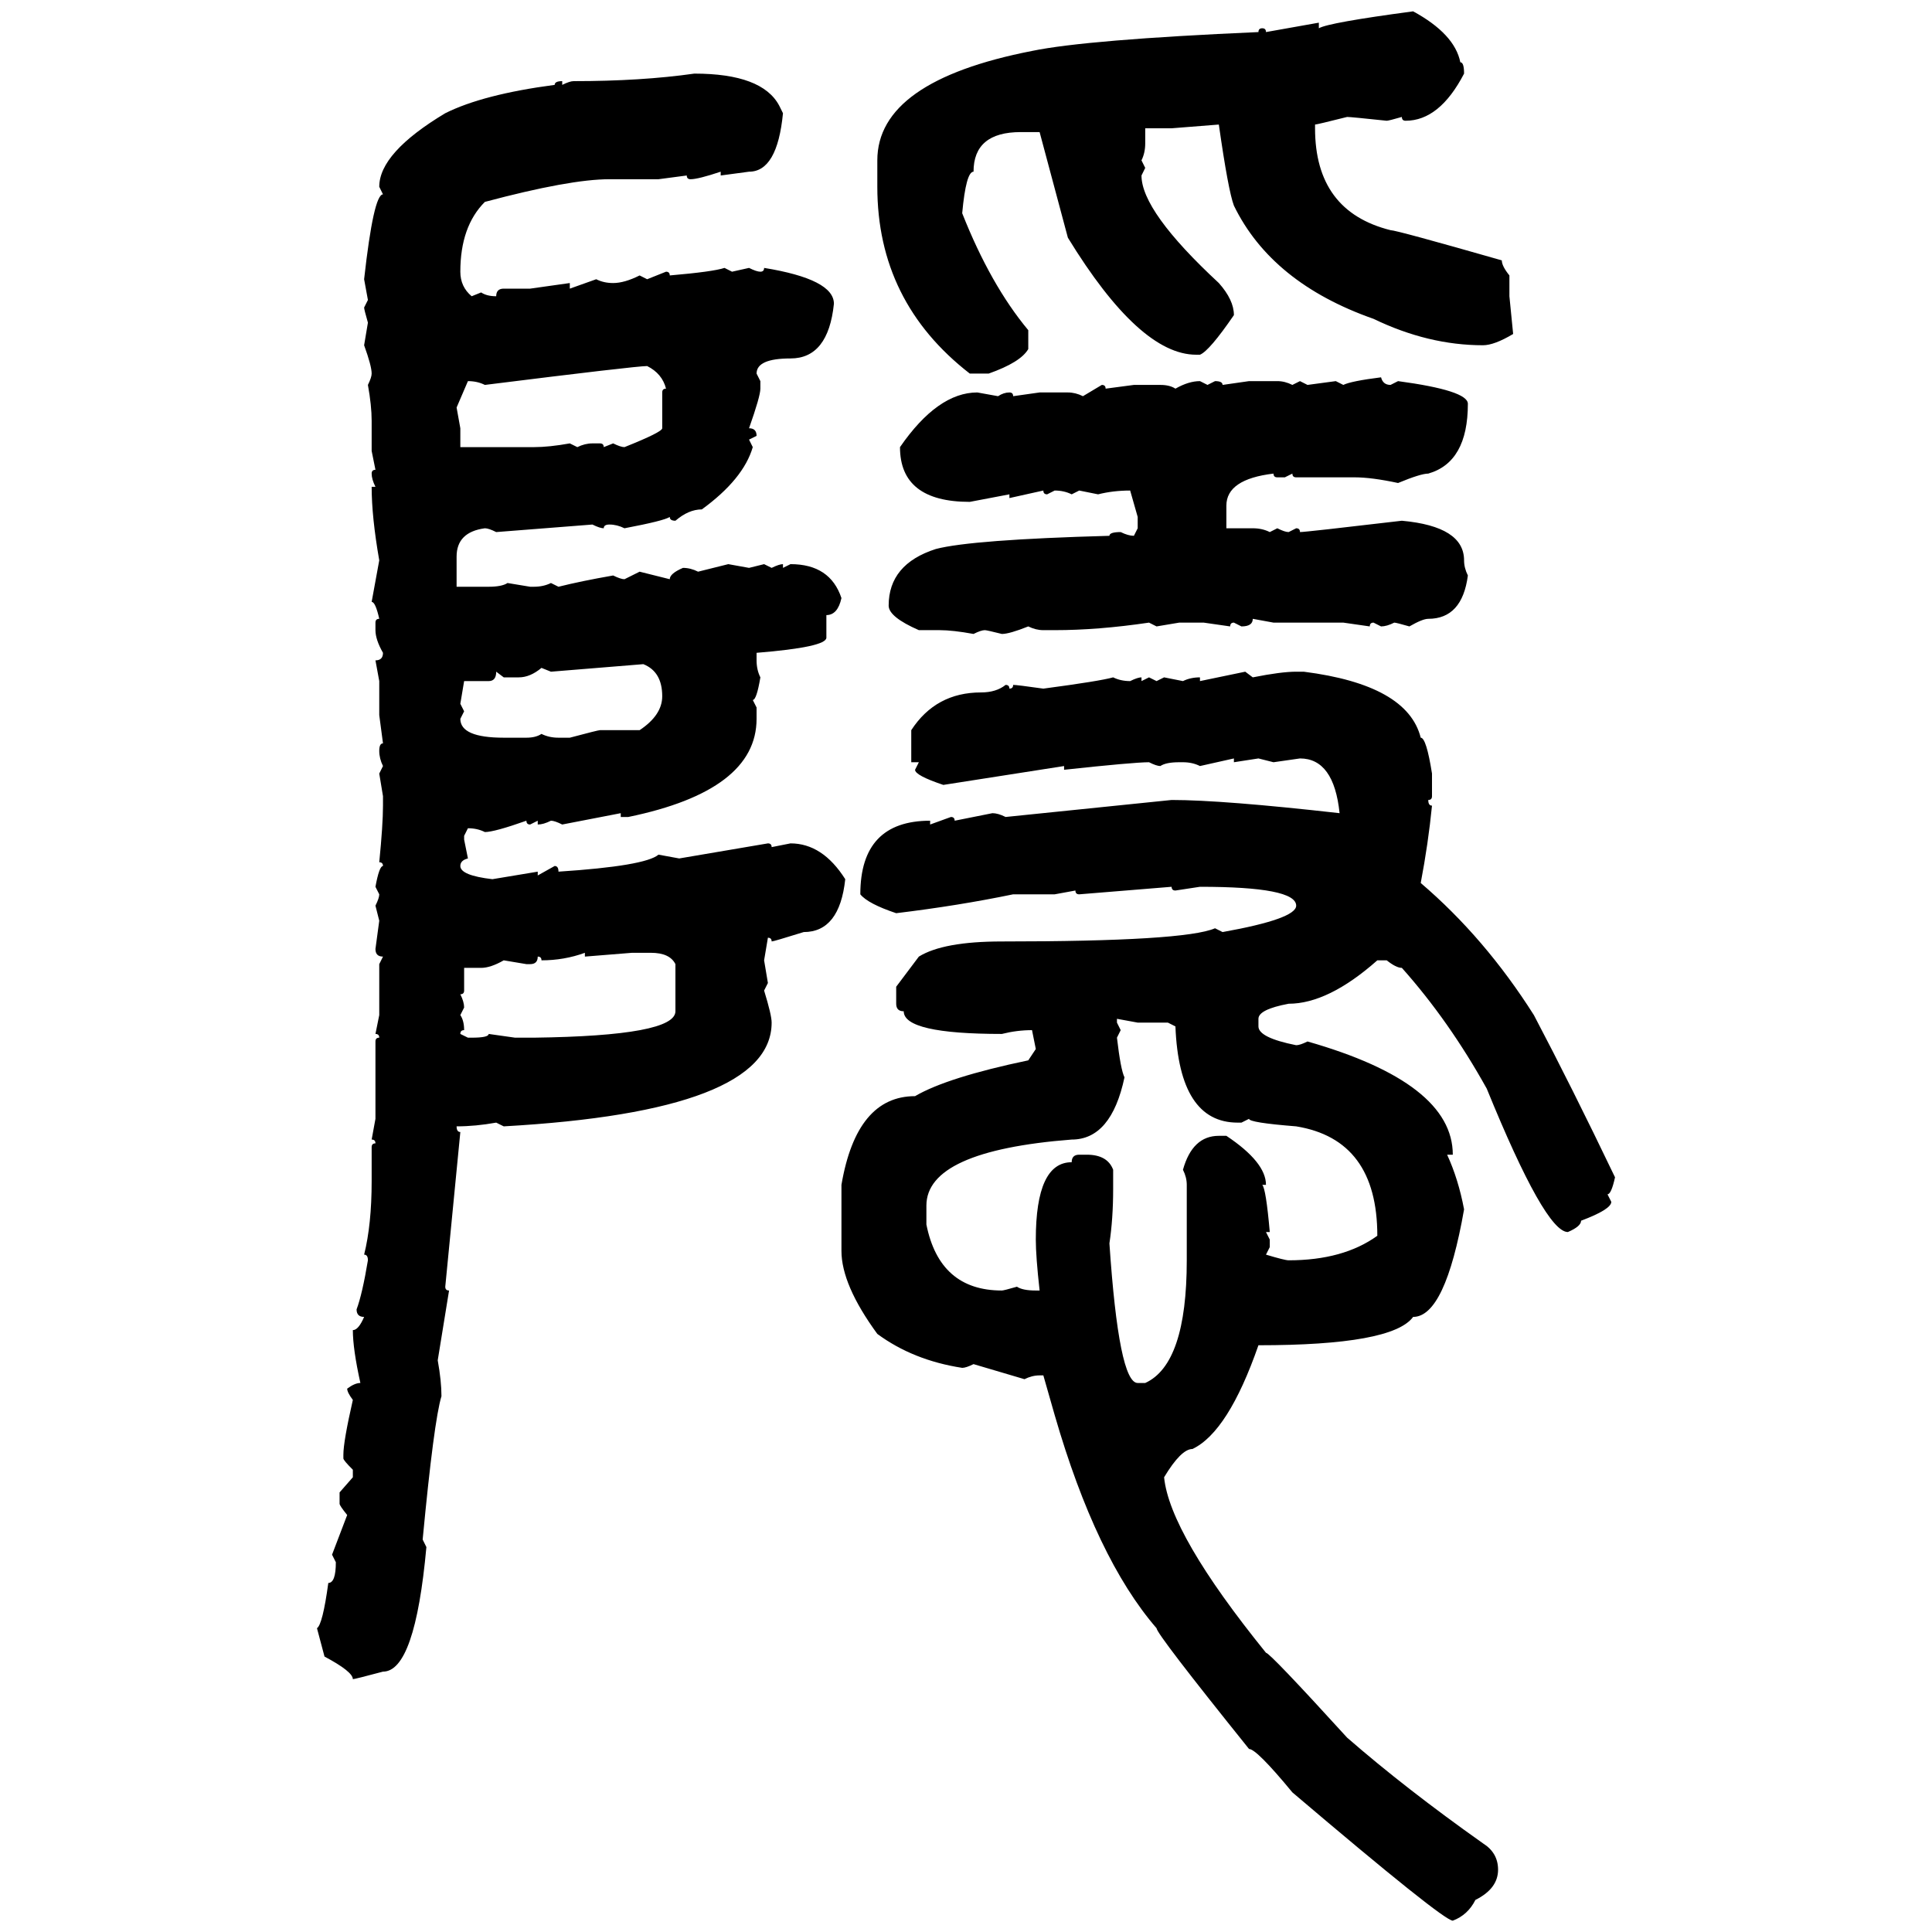 <svg xmlns="http://www.w3.org/2000/svg" xmlns:xlink="http://www.w3.org/1999/xlink" width="300" height="300"><path d="M219.43 1.76L219.43 1.76Q225.88 5.27 226.76 9.67L226.76 9.67Q227.34 9.67 227.34 11.43L227.34 11.43Q223.54 18.75 218.26 18.75L218.26 18.75Q217.68 18.75 217.68 18.16L217.68 18.16Q215.63 18.75 215.33 18.75L215.33 18.75Q209.77 18.16 209.18 18.16L209.18 18.16Q204.49 19.34 204.20 19.34L204.20 19.34L204.20 19.92Q204.20 32.81 215.92 35.74L215.92 35.74Q216.80 35.74 233.20 40.43L233.20 40.43Q233.20 41.31 234.38 42.77L234.38 42.77L234.38 46.00L234.96 51.86Q232.03 53.61 230.27 53.61L230.27 53.61Q221.78 53.61 213.28 49.51L213.28 49.51Q197.46 43.95 191.60 31.93L191.60 31.93Q190.72 29.59 189.26 19.34L189.26 19.34L181.93 19.92L177.83 19.92L177.83 22.27Q177.83 23.73 177.25 24.90L177.25 24.90L177.83 26.07L177.25 27.25Q177.25 32.81 189.26 43.95L189.26 43.95Q191.60 46.58 191.60 48.93L191.60 48.93Q187.79 54.49 186.33 55.08L186.33 55.08L185.74 55.08Q176.95 55.08 165.82 36.91L165.82 36.91L161.43 20.51L158.50 20.51Q151.17 20.51 151.17 26.66L151.17 26.66Q150 26.66 149.41 33.11L149.41 33.11Q153.81 44.24 159.67 51.27L159.67 51.27L159.67 54.20Q158.50 56.25 153.52 58.01L153.52 58.01L150.59 58.01Q136.23 46.88 136.23 29.00L136.23 29.00L136.23 24.90Q136.23 12.60 160.25 7.91L160.25 7.91Q168.75 6.15 195.41 4.98L195.41 4.98Q195.41 4.39 196.00 4.39L196.00 4.39Q196.58 4.39 196.58 4.98L196.58 4.98L204.79 3.52L204.79 4.39Q206.25 3.52 219.43 1.76ZM107.81 11.43L107.81 11.43Q118.36 11.43 121.00 16.41L121.00 16.41L121.58 17.58Q120.70 26.66 116.31 26.66L116.31 26.66L111.91 27.25L111.91 26.66Q108.40 27.83 107.23 27.83L107.23 27.83Q106.64 27.83 106.64 27.25L106.64 27.25L102.25 27.83L94.63 27.83Q88.48 27.83 75.29 31.35L75.29 31.35Q71.48 35.16 71.48 42.19L71.48 42.19Q71.48 44.53 73.24 46.00L73.24 46.00L74.71 45.41Q75.59 46.00 77.05 46.00L77.05 46.00Q77.05 44.82 78.22 44.82L78.22 44.82L82.32 44.82L88.48 43.95L88.48 44.82L92.58 43.36Q93.75 43.95 95.21 43.95L95.21 43.95Q96.97 43.95 99.32 42.77L99.32 42.77L100.49 43.36L103.42 42.19Q104.00 42.19 104.00 42.77L104.00 42.77Q110.74 42.19 112.50 41.60L112.50 41.60L113.67 42.19L116.31 41.60Q117.48 42.19 118.07 42.19L118.07 42.19Q118.65 42.19 118.65 41.60L118.65 41.60Q129.49 43.36 129.49 47.17L129.49 47.17Q128.61 55.66 122.75 55.66L122.75 55.66Q117.48 55.66 117.48 58.01L117.48 58.01L118.07 59.18L118.07 60.35Q118.07 61.52 116.31 66.50L116.31 66.50Q117.48 66.50 117.48 67.68L117.48 67.68L116.31 68.26L116.89 69.43Q115.43 74.41 108.98 79.10L108.98 79.10Q106.93 79.10 104.88 80.86L104.88 80.86Q104.00 80.86 104.00 80.27L104.00 80.27Q103.13 80.86 96.97 82.03L96.97 82.03Q95.80 81.45 94.63 81.45L94.63 81.45Q93.75 81.45 93.75 82.03L93.75 82.03Q93.16 82.03 91.99 81.45L91.99 81.45L77.05 82.62Q75.88 82.03 75.29 82.03L75.29 82.03Q70.90 82.62 70.90 86.43L70.90 86.43L70.90 91.11L75.88 91.11Q77.93 91.11 78.81 90.53L78.81 90.53L82.32 91.11L82.91 91.11Q84.38 91.11 85.55 90.53L85.55 90.53L86.72 91.11Q90.23 90.23 95.21 89.36L95.21 89.36Q96.39 89.94 96.97 89.94L96.97 89.94L99.32 88.77L104.00 89.94Q104.00 89.06 106.05 88.18L106.05 88.18Q107.23 88.18 108.40 88.77L108.40 88.77L113.09 87.60L116.31 88.18L118.65 87.60L119.82 88.18Q121.00 87.60 121.58 87.60L121.58 87.60L121.58 88.18L122.75 87.60Q128.91 87.60 130.66 92.87L130.66 92.87Q130.08 95.51 128.32 95.51L128.32 95.51L128.32 99.02Q128.32 100.49 117.48 101.37L117.48 101.37L117.48 102.54Q117.48 104.00 118.07 105.18L118.07 105.18Q117.48 108.69 116.89 108.69L116.89 108.69L117.48 109.86L117.48 111.62Q117.48 122.75 97.56 126.86L97.56 126.86L96.39 126.86L96.39 126.27L87.30 128.03Q86.13 127.44 85.55 127.44L85.55 127.44Q84.38 128.03 83.50 128.03L83.50 128.03L83.50 127.44L82.32 128.03Q81.74 128.03 81.74 127.44L81.74 127.44Q76.76 129.20 75.29 129.20L75.29 129.20Q74.12 128.61 72.66 128.61L72.66 128.61L72.07 129.79L72.07 130.37L72.66 133.30Q71.48 133.59 71.48 134.47L71.48 134.47Q71.48 135.94 76.46 136.52L76.46 136.52L83.50 135.35L83.50 135.94L86.13 134.47Q86.72 134.47 86.72 135.35L86.72 135.35Q100.20 134.47 102.25 132.71L102.25 132.71L105.47 133.30L119.24 130.96Q119.82 130.96 119.82 131.54L119.82 131.54L122.75 130.96Q127.73 130.96 131.25 136.52L131.25 136.52Q130.37 144.73 124.80 144.73L124.80 144.73Q120.12 146.19 119.82 146.19L119.82 146.19Q119.82 145.61 119.24 145.61L119.24 145.61L118.65 149.12L119.24 152.64L118.65 153.81Q119.82 157.62 119.82 158.79L119.82 158.79Q119.82 172.56 78.22 174.90L78.22 174.90L77.05 174.32Q73.83 174.90 70.90 174.90L70.90 174.90Q70.90 175.78 71.48 175.78L71.48 175.78L69.14 199.80Q69.14 200.39 69.73 200.39L69.73 200.39L67.97 211.23Q68.55 214.45 68.55 216.80L68.55 216.80Q67.38 220.61 65.63 239.06L65.63 239.06L66.21 240.23Q64.45 259.57 59.47 259.57L59.47 259.57Q55.08 260.74 54.79 260.74L54.79 260.74Q54.79 259.57 50.39 257.23L50.39 257.23L49.22 252.83Q50.10 252.25 50.98 245.80L50.98 245.80Q52.15 245.80 52.15 242.58L52.15 242.58L51.56 241.41L53.91 235.25Q52.73 233.79 52.73 233.50L52.73 233.50L52.73 231.74L54.79 229.39L54.79 228.22Q53.32 226.76 53.32 226.46L53.32 226.46L53.32 225.88Q53.32 223.83 54.79 217.38L54.79 217.38Q53.91 216.21 53.91 215.63L53.91 215.63Q55.08 214.75 55.96 214.75L55.96 214.75Q54.79 209.47 54.79 206.54L54.79 206.54Q55.66 206.54 56.54 204.49L56.54 204.49Q55.37 204.49 55.37 203.32L55.37 203.32Q56.25 200.98 57.13 195.70L57.13 195.70Q57.13 194.82 56.54 194.82L56.54 194.82Q57.71 190.14 57.71 183.40L57.71 183.40L57.71 178.13Q57.71 177.54 58.30 177.54L58.30 177.54Q58.30 176.95 57.71 176.95L57.71 176.95L58.30 173.73L58.30 161.72Q58.30 161.13 58.89 161.13L58.89 161.13Q58.89 160.55 58.30 160.55L58.30 160.55L58.89 157.62L58.89 149.71L59.47 148.54Q58.30 148.54 58.30 147.36L58.30 147.36L58.89 142.97L58.30 140.63Q58.89 139.45 58.89 138.87L58.89 138.87L58.30 137.70Q58.89 134.47 59.47 134.47L59.47 134.47Q59.47 133.89 58.89 133.89L58.89 133.89Q59.47 128.03 59.47 125.10L59.47 125.10L59.47 123.63L58.89 120.12L59.47 118.95Q58.89 117.77 58.89 116.60L58.89 116.60Q58.89 115.43 59.47 115.43L59.47 115.43L58.89 111.04L58.89 105.76L58.30 102.54Q59.47 102.54 59.47 101.37L59.47 101.37Q58.30 99.32 58.30 97.85L58.30 97.85L58.30 96.68Q58.30 96.09 58.89 96.09L58.89 96.09Q58.30 93.46 57.71 93.46L57.71 93.46L58.89 87.01Q57.71 80.27 57.71 75.59L57.71 75.59L58.30 75.59Q57.71 74.41 57.71 73.54L57.71 73.54Q57.71 72.95 58.30 72.95L58.30 72.95L57.71 70.02L57.71 65.33Q57.71 62.99 57.13 59.77L57.13 59.77Q57.71 58.59 57.71 58.01L57.71 58.01Q57.71 56.84 56.54 53.61L56.54 53.61L57.13 50.10Q56.54 48.05 56.54 47.75L56.54 47.75L57.13 46.58L56.54 43.36Q58.01 30.18 59.47 30.18L59.47 30.18L58.89 29.00Q58.89 23.73 69.14 17.58L69.14 17.58Q75 14.65 86.13 13.18L86.13 13.18Q86.13 12.60 87.30 12.60L87.30 12.60L87.30 13.18Q88.48 12.60 89.06 12.60L89.06 12.60Q99.61 12.60 107.81 11.43ZM75.29 59.77L75.29 59.77Q74.12 59.18 72.66 59.18L72.66 59.18L70.90 63.28L71.48 66.50L71.48 69.43L82.91 69.43Q85.25 69.43 88.48 68.85L88.48 68.85L89.65 69.43Q90.82 68.85 91.99 68.85L91.99 68.85L93.16 68.85Q93.75 68.85 93.75 69.43L93.75 69.43L95.21 68.85Q96.39 69.43 96.97 69.43L96.97 69.43Q102.83 67.09 102.83 66.50L102.83 66.50L102.83 60.94Q102.83 60.35 103.42 60.35L103.42 60.35Q102.83 58.01 100.49 56.84L100.49 56.84Q98.73 56.84 75.29 59.77ZM214.45 58.59L214.45 58.59Q214.75 59.77 215.92 59.77L215.92 59.77L217.09 59.18Q227.93 60.64 227.93 62.70L227.93 62.70Q227.93 71.78 221.78 73.54L221.78 73.54Q220.61 73.54 217.09 75L217.09 75Q212.99 74.12 210.35 74.12L210.35 74.12L201.27 74.12Q200.68 74.12 200.68 73.54L200.68 73.54L199.51 74.12L198.34 74.12Q197.75 74.12 197.75 73.54L197.75 73.54Q190.43 74.41 190.43 78.52L190.43 78.52L190.43 82.03L194.53 82.03Q196.00 82.03 197.17 82.62L197.17 82.62L198.34 82.03Q199.51 82.62 200.10 82.62L200.10 82.62L201.27 82.03Q201.86 82.03 201.86 82.62L201.86 82.62Q202.73 82.62 217.68 80.86L217.68 80.86Q227.34 81.74 227.34 87.01L227.34 87.01Q227.34 88.18 227.93 89.36L227.93 89.36Q227.05 96.09 221.78 96.09L221.78 96.09Q220.90 96.09 218.85 97.27L218.85 97.27Q216.80 96.68 216.50 96.68L216.50 96.68Q215.33 97.27 214.45 97.27L214.45 97.27L213.28 96.68Q212.70 96.68 212.70 97.27L212.70 97.27L208.59 96.68L197.75 96.68L194.53 96.09Q194.53 97.27 192.77 97.27L192.77 97.27L191.60 96.68Q191.02 96.68 191.02 97.27L191.02 97.27L186.91 96.68L183.11 96.68L179.59 97.27L178.42 96.68Q170.51 97.85 163.77 97.85L163.77 97.85L162.01 97.85Q160.84 97.85 159.67 97.27L159.67 97.27Q156.74 98.44 155.57 98.44L155.57 98.44Q153.22 97.85 152.93 97.85L152.93 97.85Q152.34 97.85 151.17 98.44L151.17 98.44Q147.95 97.85 145.90 97.85L145.90 97.85L142.68 97.85Q137.99 95.80 137.99 94.04L137.99 94.04Q137.99 87.60 145.31 85.25L145.31 85.25Q150.88 83.79 172.27 83.20L172.27 83.20Q172.27 82.62 174.02 82.62L174.02 82.62Q175.20 83.20 176.07 83.20L176.07 83.20L176.66 82.03L176.66 80.27L175.49 76.17Q172.85 76.17 170.51 76.76L170.51 76.76L167.58 76.17L166.41 76.76Q165.23 76.17 163.77 76.17L163.77 76.17L162.60 76.76Q162.01 76.76 162.01 76.17L162.01 76.17L156.74 77.34L156.74 76.76L150.59 77.93Q139.75 77.93 139.75 69.43L139.75 69.43Q145.61 60.94 151.76 60.94L151.76 60.94L154.98 61.52Q155.86 60.94 156.74 60.94L156.74 60.94Q157.32 60.94 157.32 61.52L157.32 61.52L161.43 60.94L165.82 60.94Q166.99 60.94 168.16 61.52L168.16 61.52L171.09 59.77Q171.68 59.77 171.68 60.35L171.68 60.35L176.07 59.77L180.18 59.77Q181.64 59.77 182.52 60.35L182.52 60.35Q184.57 59.18 186.33 59.18L186.33 59.18L187.50 59.77L188.67 59.18Q189.84 59.18 189.84 59.77L189.84 59.77L193.95 59.18L198.34 59.18Q199.51 59.18 200.68 59.77L200.68 59.77L201.86 59.18L203.03 59.77L207.42 59.18L208.59 59.77Q209.77 59.18 214.45 58.59ZM99.90 103.13L85.55 104.30L84.08 103.71Q82.32 105.18 80.57 105.18L80.57 105.18L78.22 105.18L77.05 104.30Q77.05 105.76 75.88 105.76L75.88 105.76L72.07 105.76L71.48 109.28L72.07 110.45L71.48 111.62Q71.48 114.55 78.22 114.55L78.22 114.55L81.74 114.55Q83.20 114.55 84.08 113.96L84.08 113.96Q85.25 114.55 86.72 114.55L86.72 114.55L88.48 114.55Q92.87 113.38 93.16 113.38L93.16 113.38L99.32 113.38Q102.83 111.04 102.83 108.11L102.83 108.11Q102.83 104.30 99.90 103.13L99.90 103.13ZM186.33 105.76L193.36 104.30L194.53 105.18Q198.93 104.30 201.27 104.30L201.27 104.30L202.44 104.30Q218.55 106.35 220.61 114.55L220.61 114.55Q221.48 114.55 222.36 120.12L222.36 120.12L222.36 123.63Q222.36 124.22 221.78 124.22L221.78 124.22Q221.78 125.10 222.36 125.10L222.36 125.10Q221.78 130.96 220.61 137.11L220.61 137.11Q230.57 145.61 238.18 157.62L238.18 157.62Q244.04 168.75 250.78 182.81L250.78 182.81Q250.20 185.45 249.61 185.45L249.61 185.45L250.20 186.62Q250.20 187.79 245.51 189.55L245.51 189.55Q245.51 190.43 243.46 191.31L243.46 191.31Q239.94 191.31 230.86 169.04L230.86 169.04Q225 158.50 217.68 150.29L217.68 150.29Q216.80 150.29 215.33 149.12L215.33 149.12L213.87 149.12Q206.25 155.86 200.10 155.86L200.10 155.86Q195.41 156.74 195.41 158.20L195.41 158.20L195.41 159.38Q195.41 161.13 201.27 162.30L201.27 162.30Q201.86 162.30 203.03 161.72L203.03 161.72Q225.59 168.16 225.59 179.30L225.59 179.30L224.71 179.30Q226.46 183.11 227.34 187.79L227.34 187.79Q224.41 204.49 219.43 204.49L219.43 204.49Q216.21 208.89 195.41 208.89L195.41 208.89Q190.72 222.36 185.16 225L185.16 225Q183.40 225 180.76 229.39L180.76 229.39Q181.64 238.18 196.58 256.64L196.58 256.64Q197.17 256.64 209.18 269.82L209.18 269.82Q218.26 277.73 230.27 286.23L230.27 286.23Q232.62 287.70 232.62 290.33L232.62 290.33Q232.62 293.26 229.10 295.02L229.10 295.02Q227.93 297.36 225.59 298.24L225.59 298.24Q224.12 298.24 200.68 278.32L200.68 278.32Q195.12 271.58 193.95 271.58L193.95 271.58Q179.59 253.71 179.59 252.83L179.59 252.83Q170.21 241.99 163.77 219.73L163.77 219.73L162.01 213.57L161.43 213.57Q160.25 213.57 159.08 214.16L159.08 214.16L151.17 211.82Q150 212.40 149.41 212.40L149.41 212.40Q141.80 211.23 136.23 207.13L136.23 207.13Q130.66 199.51 130.66 194.24L130.66 194.24L130.66 183.98Q133.01 170.21 142.09 170.21L142.09 170.21Q147.07 167.29 159.67 164.65L159.67 164.65L160.84 162.89L160.25 159.96Q157.91 159.96 155.57 160.55L155.57 160.55Q140.33 160.55 140.33 157.03L140.33 157.03Q139.16 157.03 139.16 155.86L139.16 155.86L139.16 153.22L142.68 148.54Q146.48 146.19 155.57 146.19L155.57 146.19Q183.98 146.19 188.67 144.14L188.67 144.14L189.84 144.73Q201.27 142.68 201.27 140.63L201.27 140.63Q201.27 137.70 186.33 137.70L186.33 137.70L182.52 138.28Q181.93 138.28 181.93 137.70L181.93 137.70L167.58 138.87Q166.99 138.87 166.99 138.28L166.99 138.28L163.77 138.87L157.32 138.87Q148.83 140.63 139.16 141.80L139.16 141.80Q134.77 140.33 133.59 138.87L133.59 138.87Q133.59 127.44 144.43 127.44L144.43 127.44L144.43 128.03L147.66 126.86Q148.24 126.86 148.24 127.44L148.24 127.44L154.10 126.27Q154.98 126.27 156.15 126.86L156.15 126.86L181.93 124.22Q189.84 124.22 208.01 126.27L208.01 126.27Q207.13 117.77 201.86 117.77L201.86 117.77L197.75 118.36L195.41 117.77L191.60 118.36L191.60 117.77L186.33 118.95Q185.16 118.36 183.69 118.36L183.69 118.36L183.11 118.36Q181.05 118.36 180.18 118.95L180.18 118.95Q179.59 118.95 178.42 118.36L178.42 118.36Q176.07 118.36 165.23 119.53L165.23 119.53L165.23 118.95L146.48 121.88Q142.09 120.41 142.09 119.53L142.09 119.53L142.68 118.36L141.50 118.36L141.50 113.38Q145.31 107.52 152.34 107.52L152.34 107.52Q154.69 107.52 156.15 106.35L156.15 106.35Q156.74 106.35 156.74 106.93L156.74 106.93Q157.32 106.93 157.32 106.35L157.32 106.35Q157.91 106.35 162.01 106.93L162.01 106.93Q170.80 105.76 172.85 105.18L172.85 105.18Q174.02 105.76 175.49 105.76L175.49 105.76Q176.66 105.18 177.25 105.18L177.25 105.18L177.25 105.76L178.42 105.18L179.59 105.76L180.76 105.18L183.69 105.76Q184.86 105.18 186.33 105.18L186.33 105.18L186.33 105.76ZM84.08 149.12L84.08 149.12Q84.08 148.54 83.50 148.54L83.50 148.54Q83.50 149.71 82.32 149.71L82.32 149.71L81.74 149.71L78.22 149.12Q76.17 150.29 74.71 150.29L74.71 150.29L72.07 150.29L72.07 153.81Q72.07 154.39 71.48 154.39L71.48 154.39Q72.07 155.57 72.07 156.45L72.07 156.45L71.48 157.62Q72.07 158.50 72.07 159.96L72.07 159.96Q71.48 159.96 71.48 160.55L71.48 160.55L72.66 161.13L73.24 161.13Q75.88 161.13 75.88 160.55L75.88 160.55L79.98 161.13L82.91 161.13Q104.88 160.84 104.88 157.03L104.88 157.03L104.88 149.71Q104.00 147.95 101.07 147.95L101.07 147.95L98.14 147.95L90.82 148.54L90.82 147.95Q87.60 149.12 84.08 149.12ZM176.66 158.79L173.44 158.20L173.44 158.79L174.02 159.96L173.44 161.13Q174.02 166.11 174.61 167.29L174.61 167.29Q172.56 176.95 166.41 176.95L166.41 176.95Q143.85 178.71 143.85 187.21L143.85 187.21L143.85 190.14Q145.90 200.39 155.57 200.39L155.57 200.39Q155.86 200.39 157.91 199.80L157.91 199.80Q158.79 200.39 160.84 200.39L160.84 200.39L161.43 200.39Q160.84 195.12 160.84 192.48L160.84 192.48Q160.84 180.47 166.41 180.47L166.41 180.47Q166.41 179.30 167.58 179.30L167.58 179.30L168.75 179.30Q171.97 179.30 172.85 181.64L172.85 181.64L172.85 184.57Q172.85 189.26 172.27 193.07L172.27 193.07Q173.73 214.75 176.66 214.75L176.66 214.75L177.83 214.75Q184.28 211.82 184.28 195.70L184.28 195.70L184.28 183.98Q184.28 182.81 183.69 181.64L183.69 181.64Q185.16 176.37 189.26 176.37L189.26 176.37L190.43 176.37Q196.58 180.47 196.58 183.98L196.58 183.98L196.00 183.98Q196.58 184.57 197.17 191.31L197.17 191.31L196.58 191.31L197.17 192.48L197.17 193.65L196.58 194.82Q199.51 195.70 200.10 195.70L200.10 195.70Q208.59 195.70 213.87 191.89L213.87 191.89Q213.87 176.95 201.27 174.90L201.27 174.90Q193.95 174.32 193.95 173.73L193.95 173.73L192.77 174.32L192.19 174.32Q183.11 174.32 182.52 159.38L182.52 159.38L181.35 158.79L176.66 158.79Z"/></svg>